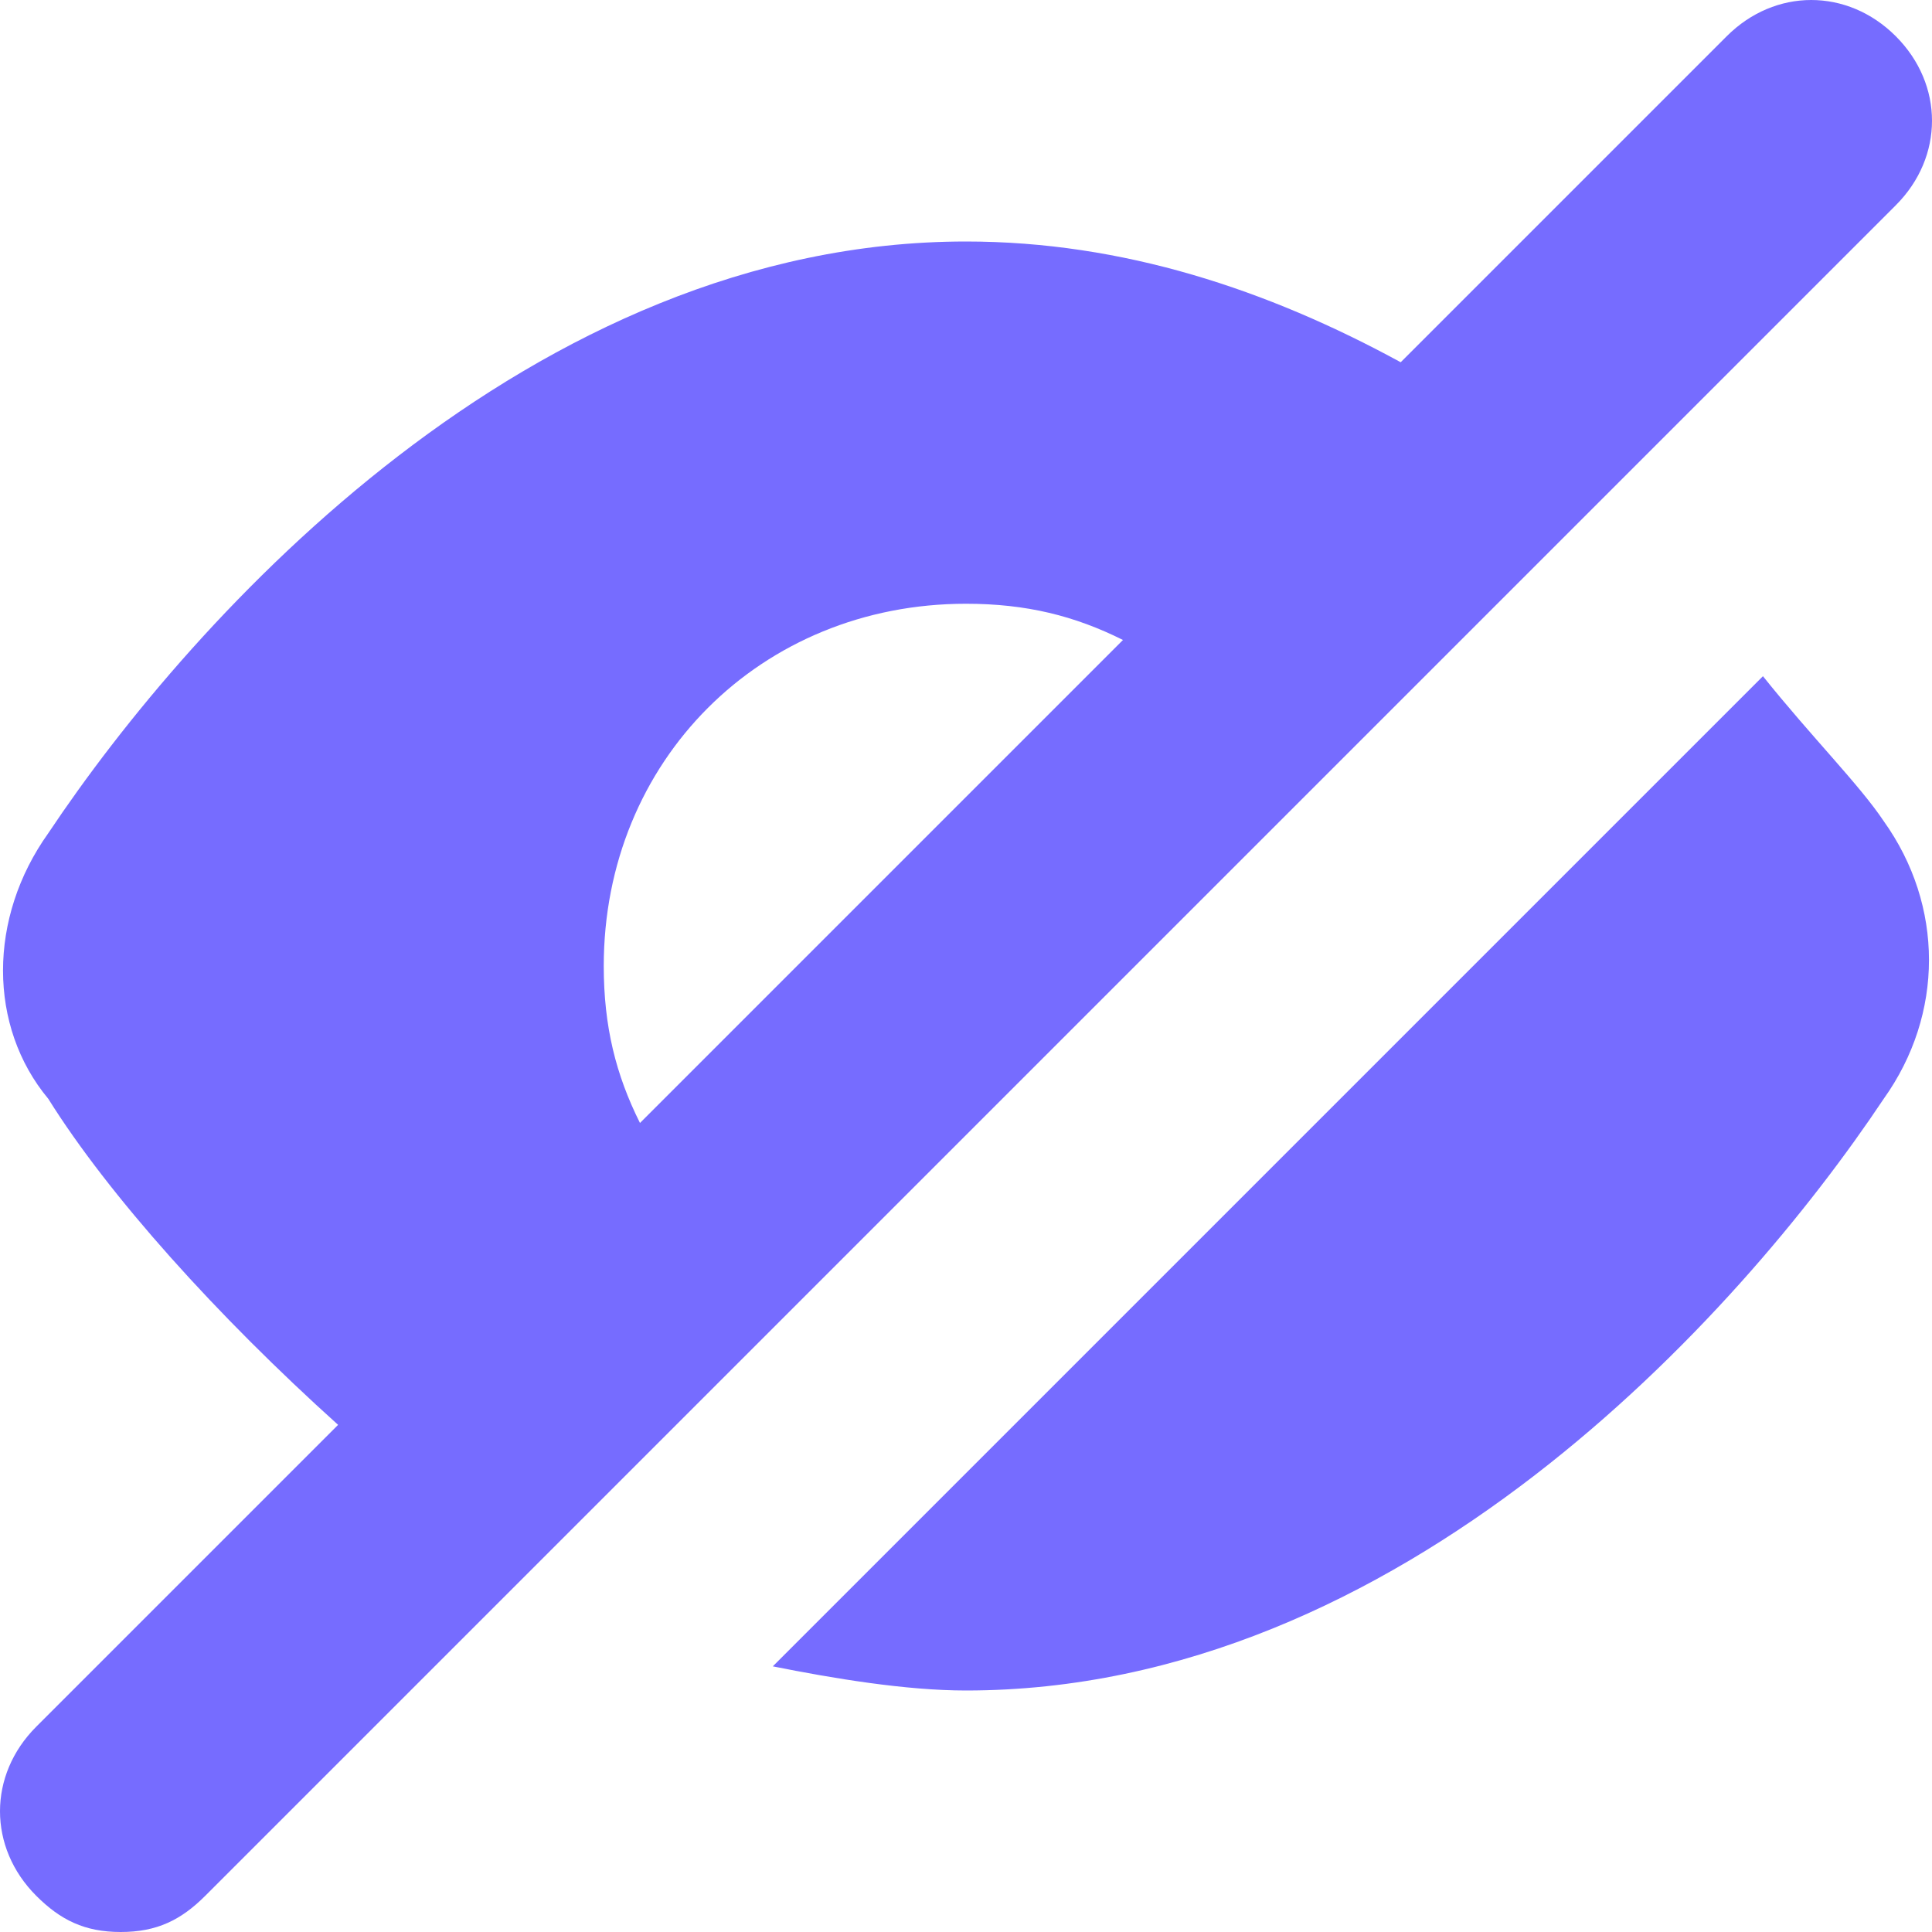 <svg class="" width="16" height="16" viewBox="0 0 16 16" xmlns="http://www.w3.org/2000/svg"><path d="M14.6 5.6l-8.2 8.2c.5.1 1.1.2 1.6.2 3.6 0 6.4-3.1 7.6-4.9.5-.7.5-1.6 0-2.3-.2-.3-.6-.7-1-1.2zM14.3.3L11.6 3C10.5 2.4 9.3 2 8 2 4.4 2 1.6 5.1.4 6.9c-.5.7-.5 1.6 0 2.2.5.8 1.4 1.8 2.4 2.7L.3 14.3c-.4.4-.4 1 0 1.4.2.2.4.3.7.3.3 0 .5-.1.7-.3l14-14c.4-.4.4-1 0-1.4-.4-.4-1-.4-1.4 0zm-9 9C5.1 8.9 5 8.5 5 8c0-1.7 1.3-3 3-3 .5 0 .9.1 1.3.3l-4 4z" fill-rule="nonzero" fill="#766cff"></path></svg>